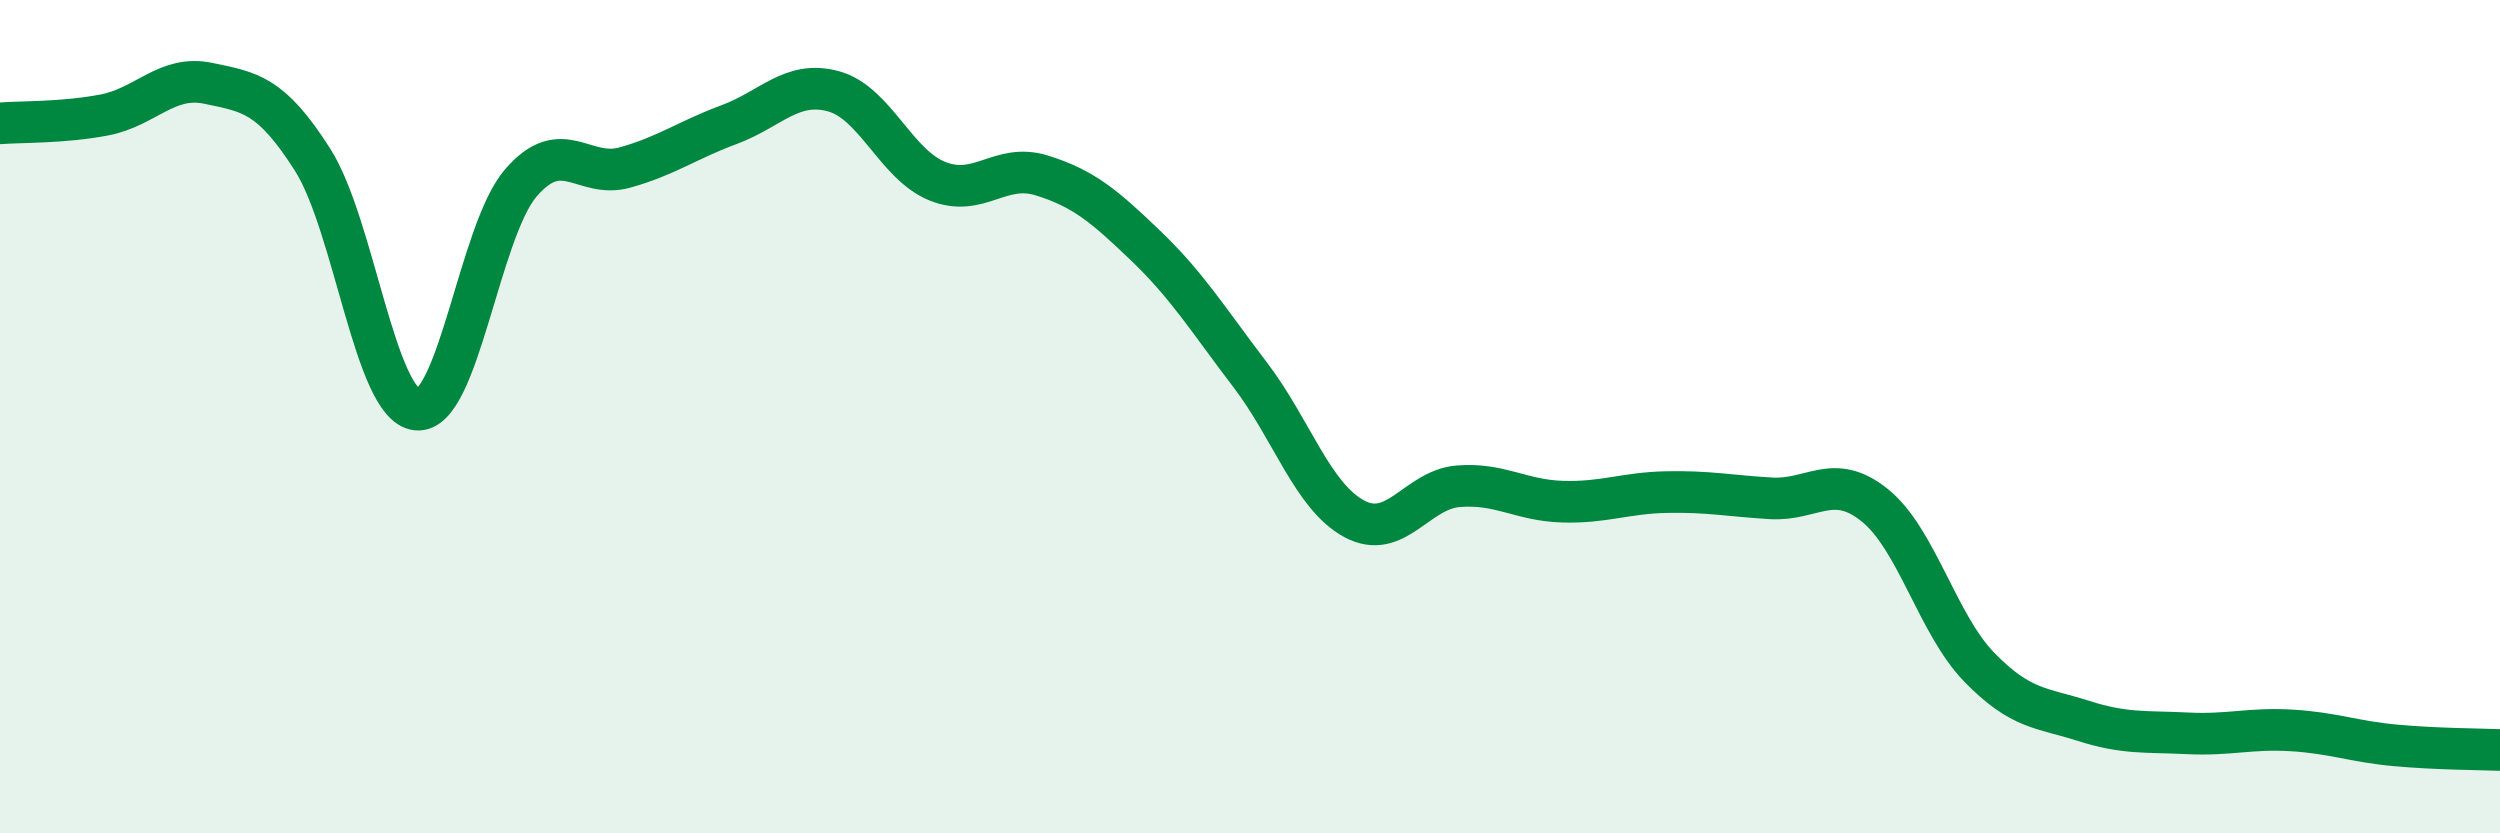 
    <svg width="60" height="20" viewBox="0 0 60 20" xmlns="http://www.w3.org/2000/svg">
      <path
        d="M 0,2.96 C 0.5,2.92 1.5,2.95 2.5,2.76 C 3.5,2.57 4,1.79 5,2 C 6,2.21 6.5,2.26 7.5,3.83 C 8.5,5.4 9,9.72 10,9.83 C 11,9.94 11.5,5.55 12.5,4.39 C 13.5,3.23 14,4.3 15,4.02 C 16,3.74 16.5,3.36 17.5,2.99 C 18.5,2.62 19,1.92 20,2.19 C 21,2.46 21.5,3.95 22.5,4.35 C 23.5,4.75 24,3.9 25,4.21 C 26,4.52 26.5,4.94 27.5,5.9 C 28.5,6.86 29,7.68 30,8.99 C 31,10.3 31.5,11.91 32.5,12.45 C 33.5,12.99 34,11.75 35,11.67 C 36,11.59 36.5,12.01 37.5,12.04 C 38.5,12.07 39,11.83 40,11.81 C 41,11.79 41.5,11.9 42.5,11.96 C 43.5,12.02 44,11.32 45,12.13 C 46,12.94 46.5,14.98 47.5,16.01 C 48.5,17.04 49,16.98 50,17.3 C 51,17.62 51.5,17.55 52.5,17.6 C 53.5,17.65 54,17.47 55,17.53 C 56,17.59 56.5,17.8 57.5,17.89 C 58.5,17.98 59.5,17.98 60,18L60 20L0 20Z"
        fill="#008740"
        opacity="0.1"
        stroke-linecap="round"
        stroke-linejoin="round"
      />
      <path
        d="M 0,2.96 C 0.5,2.92 1.5,2.95 2.5,2.76 C 3.5,2.57 4,1.79 5,2 C 6,2.21 6.5,2.26 7.5,3.83 C 8.5,5.4 9,9.72 10,9.83 C 11,9.94 11.5,5.55 12.5,4.39 C 13.5,3.23 14,4.3 15,4.02 C 16,3.74 16.5,3.36 17.5,2.99 C 18.5,2.62 19,1.92 20,2.19 C 21,2.46 21.5,3.95 22.5,4.35 C 23.5,4.75 24,3.9 25,4.21 C 26,4.52 26.5,4.94 27.5,5.9 C 28.5,6.86 29,7.68 30,8.99 C 31,10.3 31.5,11.91 32.5,12.45 C 33.5,12.99 34,11.75 35,11.67 C 36,11.59 36.5,12.01 37.5,12.04 C 38.5,12.07 39,11.83 40,11.81 C 41,11.79 41.5,11.9 42.5,11.96 C 43.5,12.02 44,11.32 45,12.13 C 46,12.94 46.5,14.98 47.5,16.01 C 48.5,17.04 49,16.98 50,17.3 C 51,17.62 51.5,17.55 52.5,17.6 C 53.5,17.65 54,17.47 55,17.53 C 56,17.59 56.5,17.8 57.5,17.89 C 58.5,17.98 59.5,17.98 60,18"
        stroke="#008740"
        stroke-width="1"
        fill="none"
        stroke-linecap="round"
        stroke-linejoin="round"
      />
    </svg>
  